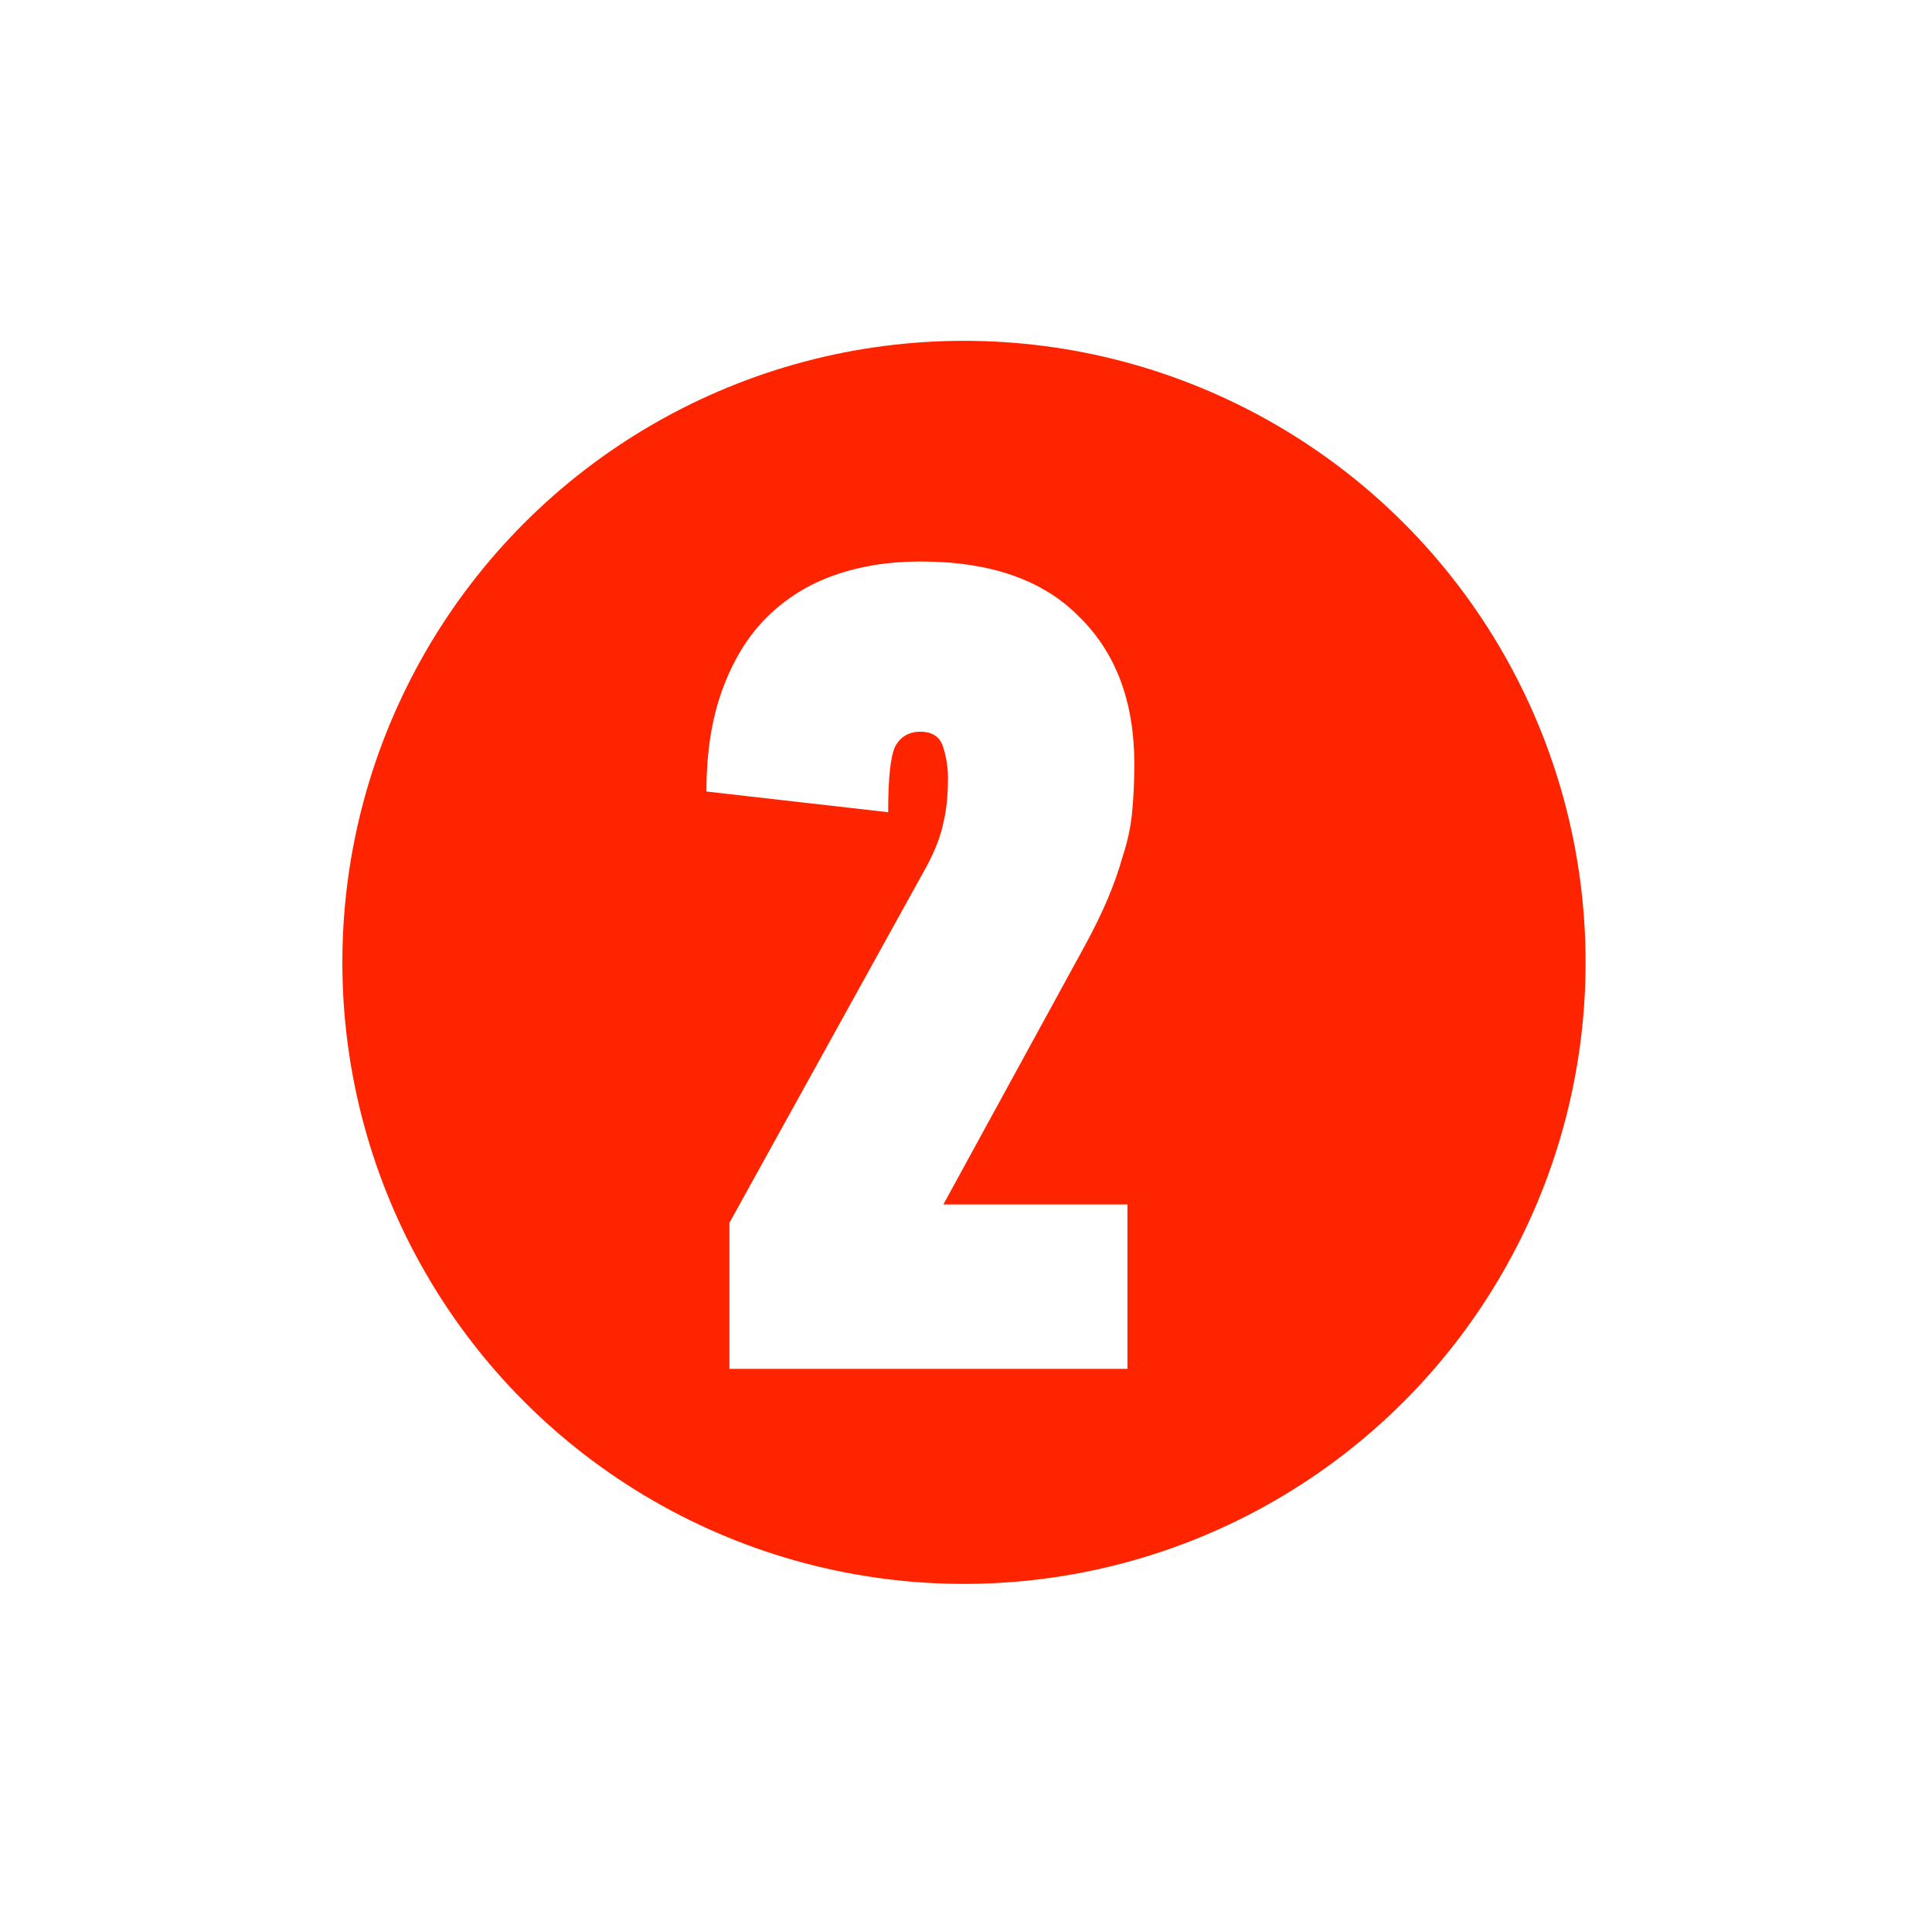 <?xml version="1.0" encoding="UTF-8"?> <svg xmlns="http://www.w3.org/2000/svg" width="258" height="257" viewBox="0 0 258 257" fill="none"><g filter="url(#filter0_d_1_499)"><circle cx="128.73" cy="105.512" r="91.232" fill="#FF2400" stroke="white" stroke-width="16.441"></circle><path d="M97.409 159.805V140.297L123.83 92.525C124.956 90.375 125.673 88.48 125.98 86.842C126.39 85.203 126.594 83.206 126.594 80.851C126.594 79.52 126.39 78.189 125.98 76.857C125.57 75.424 124.546 74.707 122.908 74.707C121.372 74.707 120.245 75.373 119.529 76.704C118.914 78.035 118.607 80.954 118.607 85.459L94.337 82.694C94.337 77.472 95.054 72.915 96.488 69.023C97.921 65.132 99.867 61.958 102.325 59.5C104.885 56.94 107.906 55.045 111.387 53.816C114.869 52.588 118.709 51.973 122.908 51.973C132.227 51.973 139.293 54.431 144.106 59.346C149.021 64.159 151.479 70.713 151.479 79.008C151.479 81.363 151.376 83.565 151.171 85.613C150.967 87.559 150.557 89.453 149.943 91.296C149.431 93.14 148.765 95.034 147.946 96.98C147.126 98.925 146.102 101.025 144.874 103.278L125.98 137.839H150.557V159.805H97.409Z" fill="white"></path></g><defs><filter id="filter0_d_1_499" x="0.426" y="0.227" width="256.609" height="256.609" filterUnits="userSpaceOnUse" color-interpolation-filters="sRGB"><feFlood flood-opacity="0" result="BackgroundImageFix"></feFlood><feColorMatrix in="SourceAlpha" type="matrix" values="0 0 0 0 0 0 0 0 0 0 0 0 0 0 0 0 0 0 127 0" result="hardAlpha"></feColorMatrix><feOffset dy="23.02"></feOffset><feGaussianBlur stdDeviation="14.426"></feGaussianBlur><feComposite in2="hardAlpha" operator="out"></feComposite><feColorMatrix type="matrix" values="0 0 0 0 0 0 0 0 0 0 0 0 0 0 0 0 0 0 0.1 0"></feColorMatrix><feBlend mode="normal" in2="BackgroundImageFix" result="effect1_dropShadow_1_499"></feBlend><feBlend mode="normal" in="SourceGraphic" in2="effect1_dropShadow_1_499" result="shape"></feBlend></filter></defs></svg> 